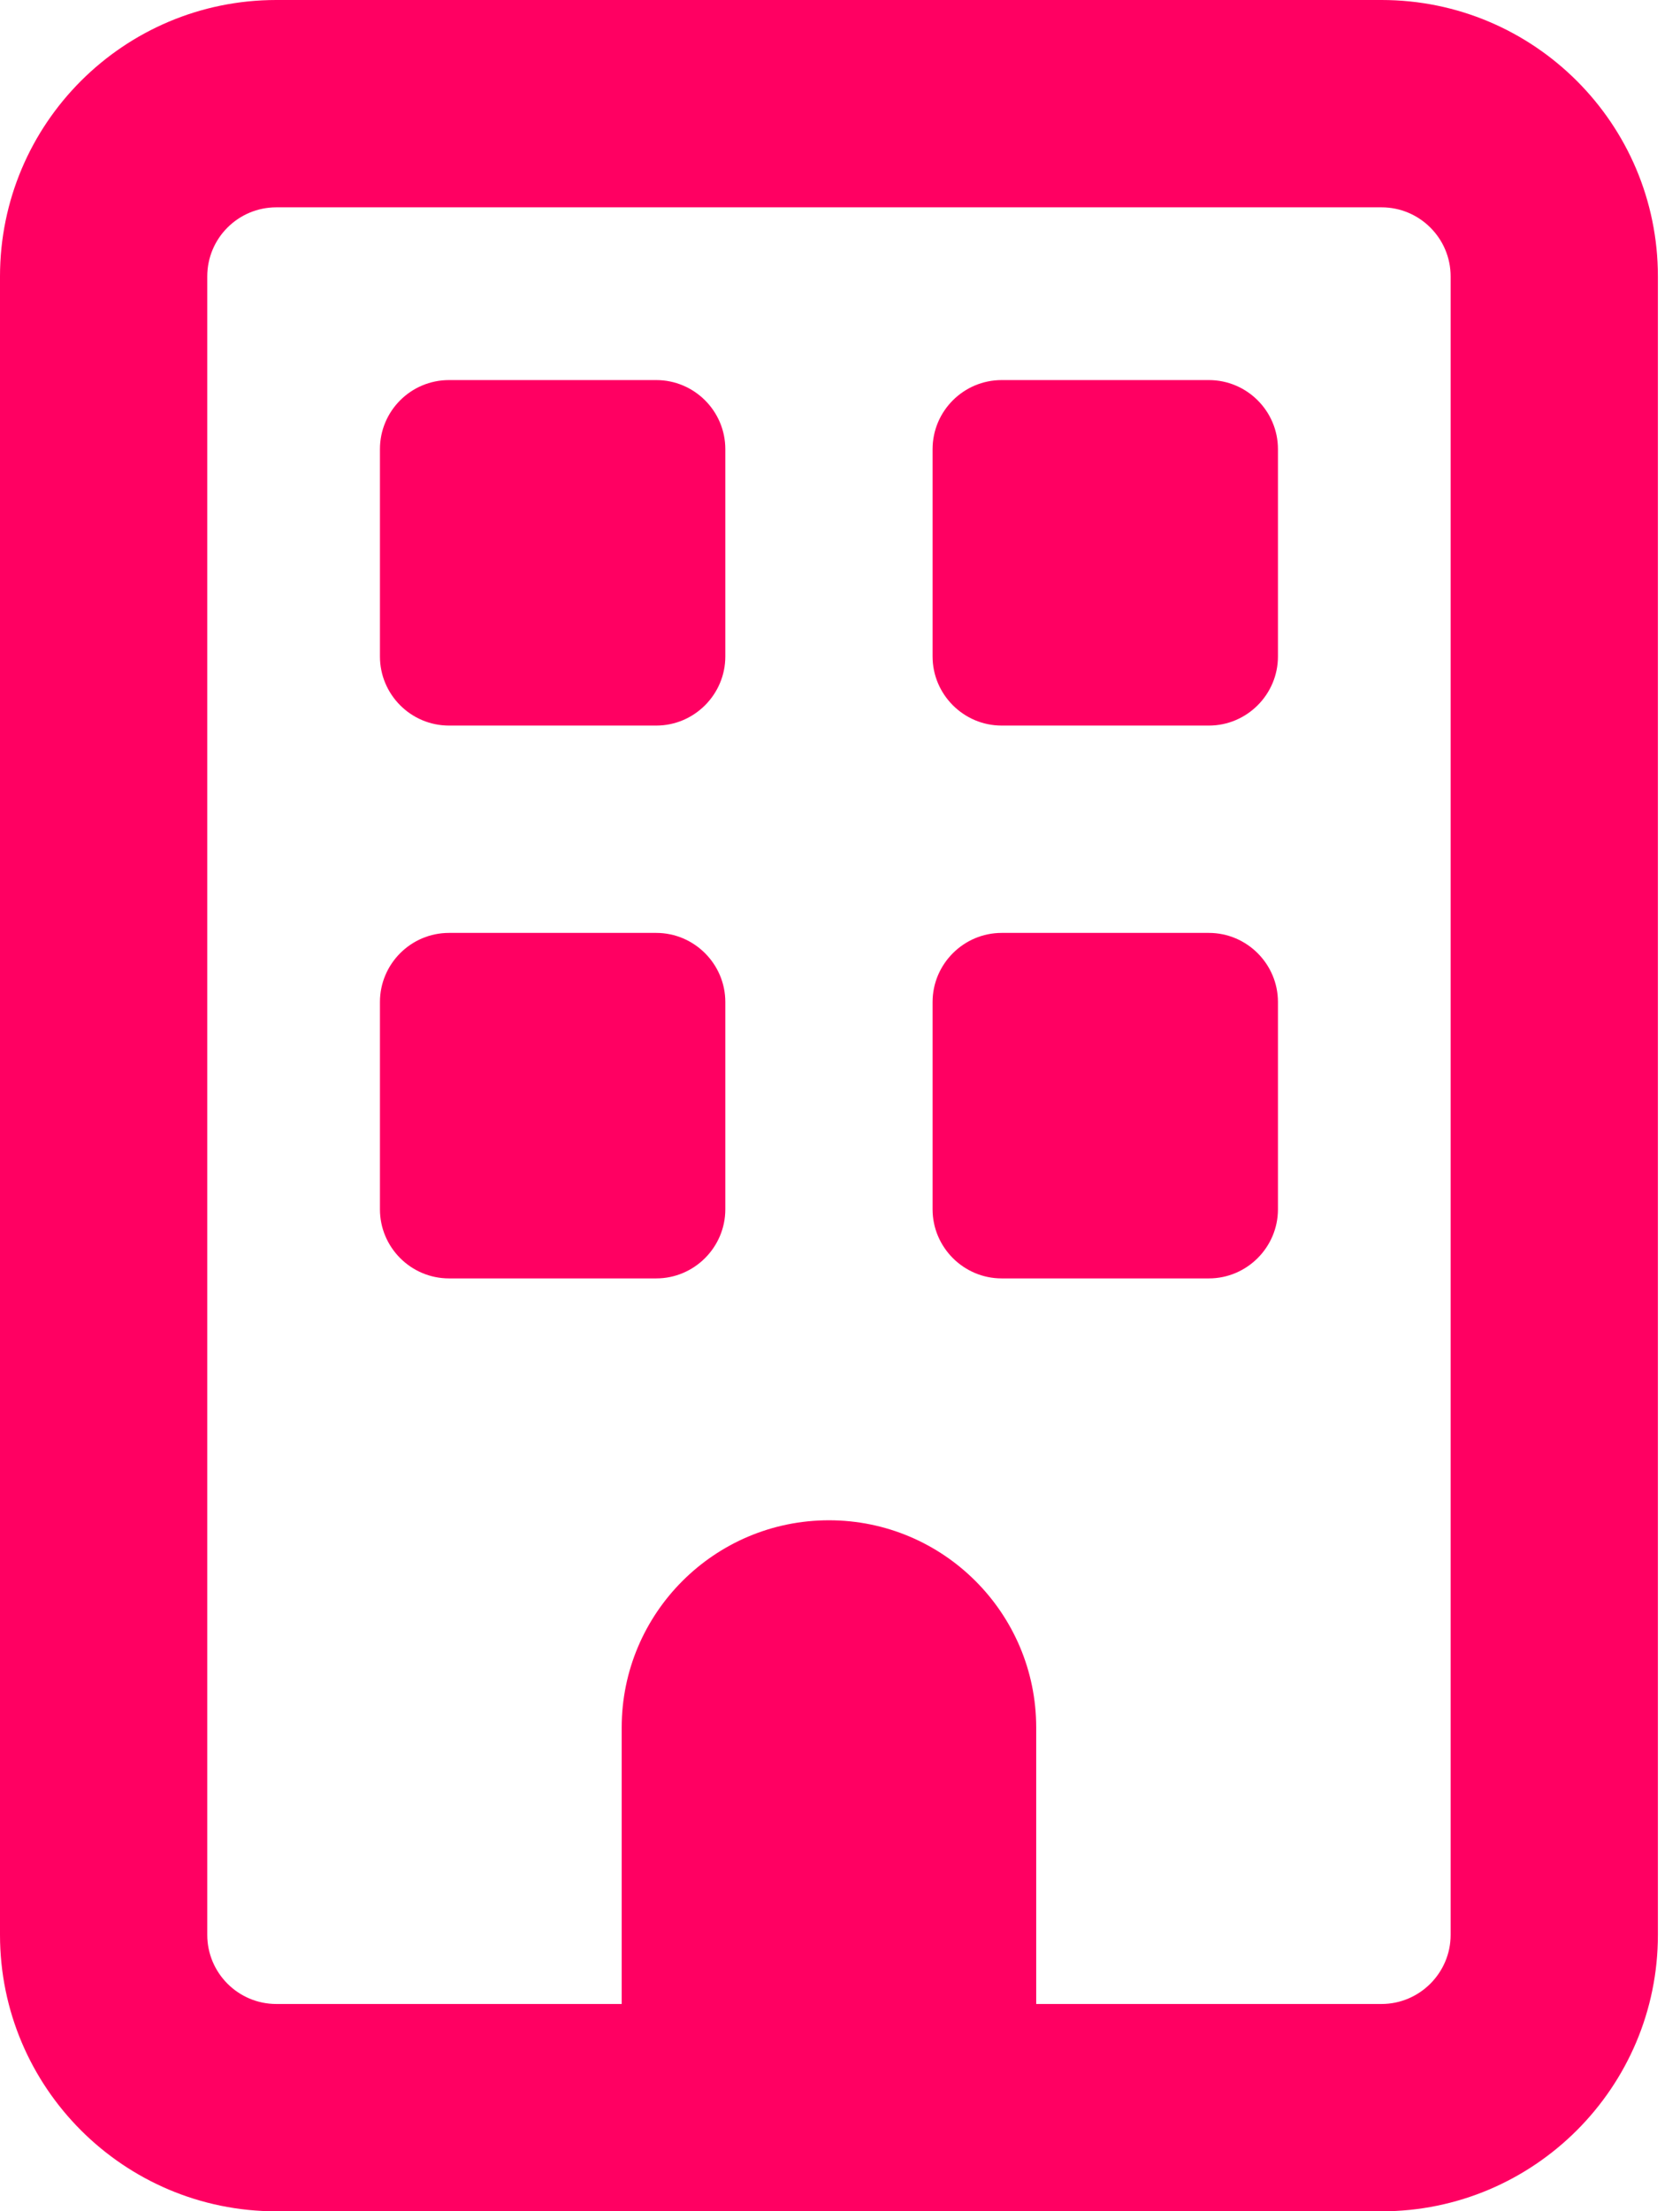 <svg width="38" height="50" viewBox="0 0 38 50" fill="none" xmlns="http://www.w3.org/2000/svg">
<g clip-path="url(#clip0_31_12337)">
<path d="M8.594 10.156C8.594 9.293 9.293 8.594 10.156 8.594H14.844C15.703 8.594 16.406 9.293 16.406 10.156V14.844C16.406 15.703 15.703 16.406 14.844 16.406H10.156C9.293 16.406 8.594 15.703 8.594 14.844V10.156ZM27.344 8.594C28.203 8.594 28.906 9.293 28.906 10.156V14.844C28.906 15.703 28.203 16.406 27.344 16.406H22.656C21.797 16.406 21.094 15.703 21.094 14.844V10.156C21.094 9.293 21.797 8.594 22.656 8.594H27.344ZM8.594 22.656C8.594 21.797 9.293 21.094 10.156 21.094H14.844C15.703 21.094 16.406 21.797 16.406 22.656V27.344C16.406 28.203 15.703 28.906 14.844 28.906H10.156C9.293 28.906 8.594 28.203 8.594 27.344V22.656ZM27.344 21.094C28.203 21.094 28.906 21.797 28.906 22.656V27.344C28.906 28.203 28.203 28.906 27.344 28.906H22.656C21.797 28.906 21.094 28.203 21.094 27.344V22.656C21.094 21.797 21.797 21.094 22.656 21.094H27.344ZM0 6.25C0 2.798 2.798 0 6.25 0H31.25C34.697 0 37.5 2.798 37.5 6.25V43.75C37.5 47.197 34.697 50 31.25 50H6.25C2.798 50 0 47.197 0 43.75V6.25ZM4.688 6.25V43.75C4.688 44.609 5.387 45.312 6.25 45.312H14.062V39.062C14.062 36.475 16.162 34.375 18.75 34.375C21.338 34.375 23.438 36.475 23.438 39.062V45.312H31.25C32.109 45.312 32.812 44.609 32.812 43.75V6.25C32.812 5.387 32.109 4.688 31.25 4.688H6.25C5.387 4.688 4.688 5.387 4.688 6.25Z" fill="#FF0062"/>
</g>
<defs>
<clipPath id="clip0_31_12337">
<rect width="37.5" height="50" fill="white"/>
</clipPath>
</defs>
</svg>
